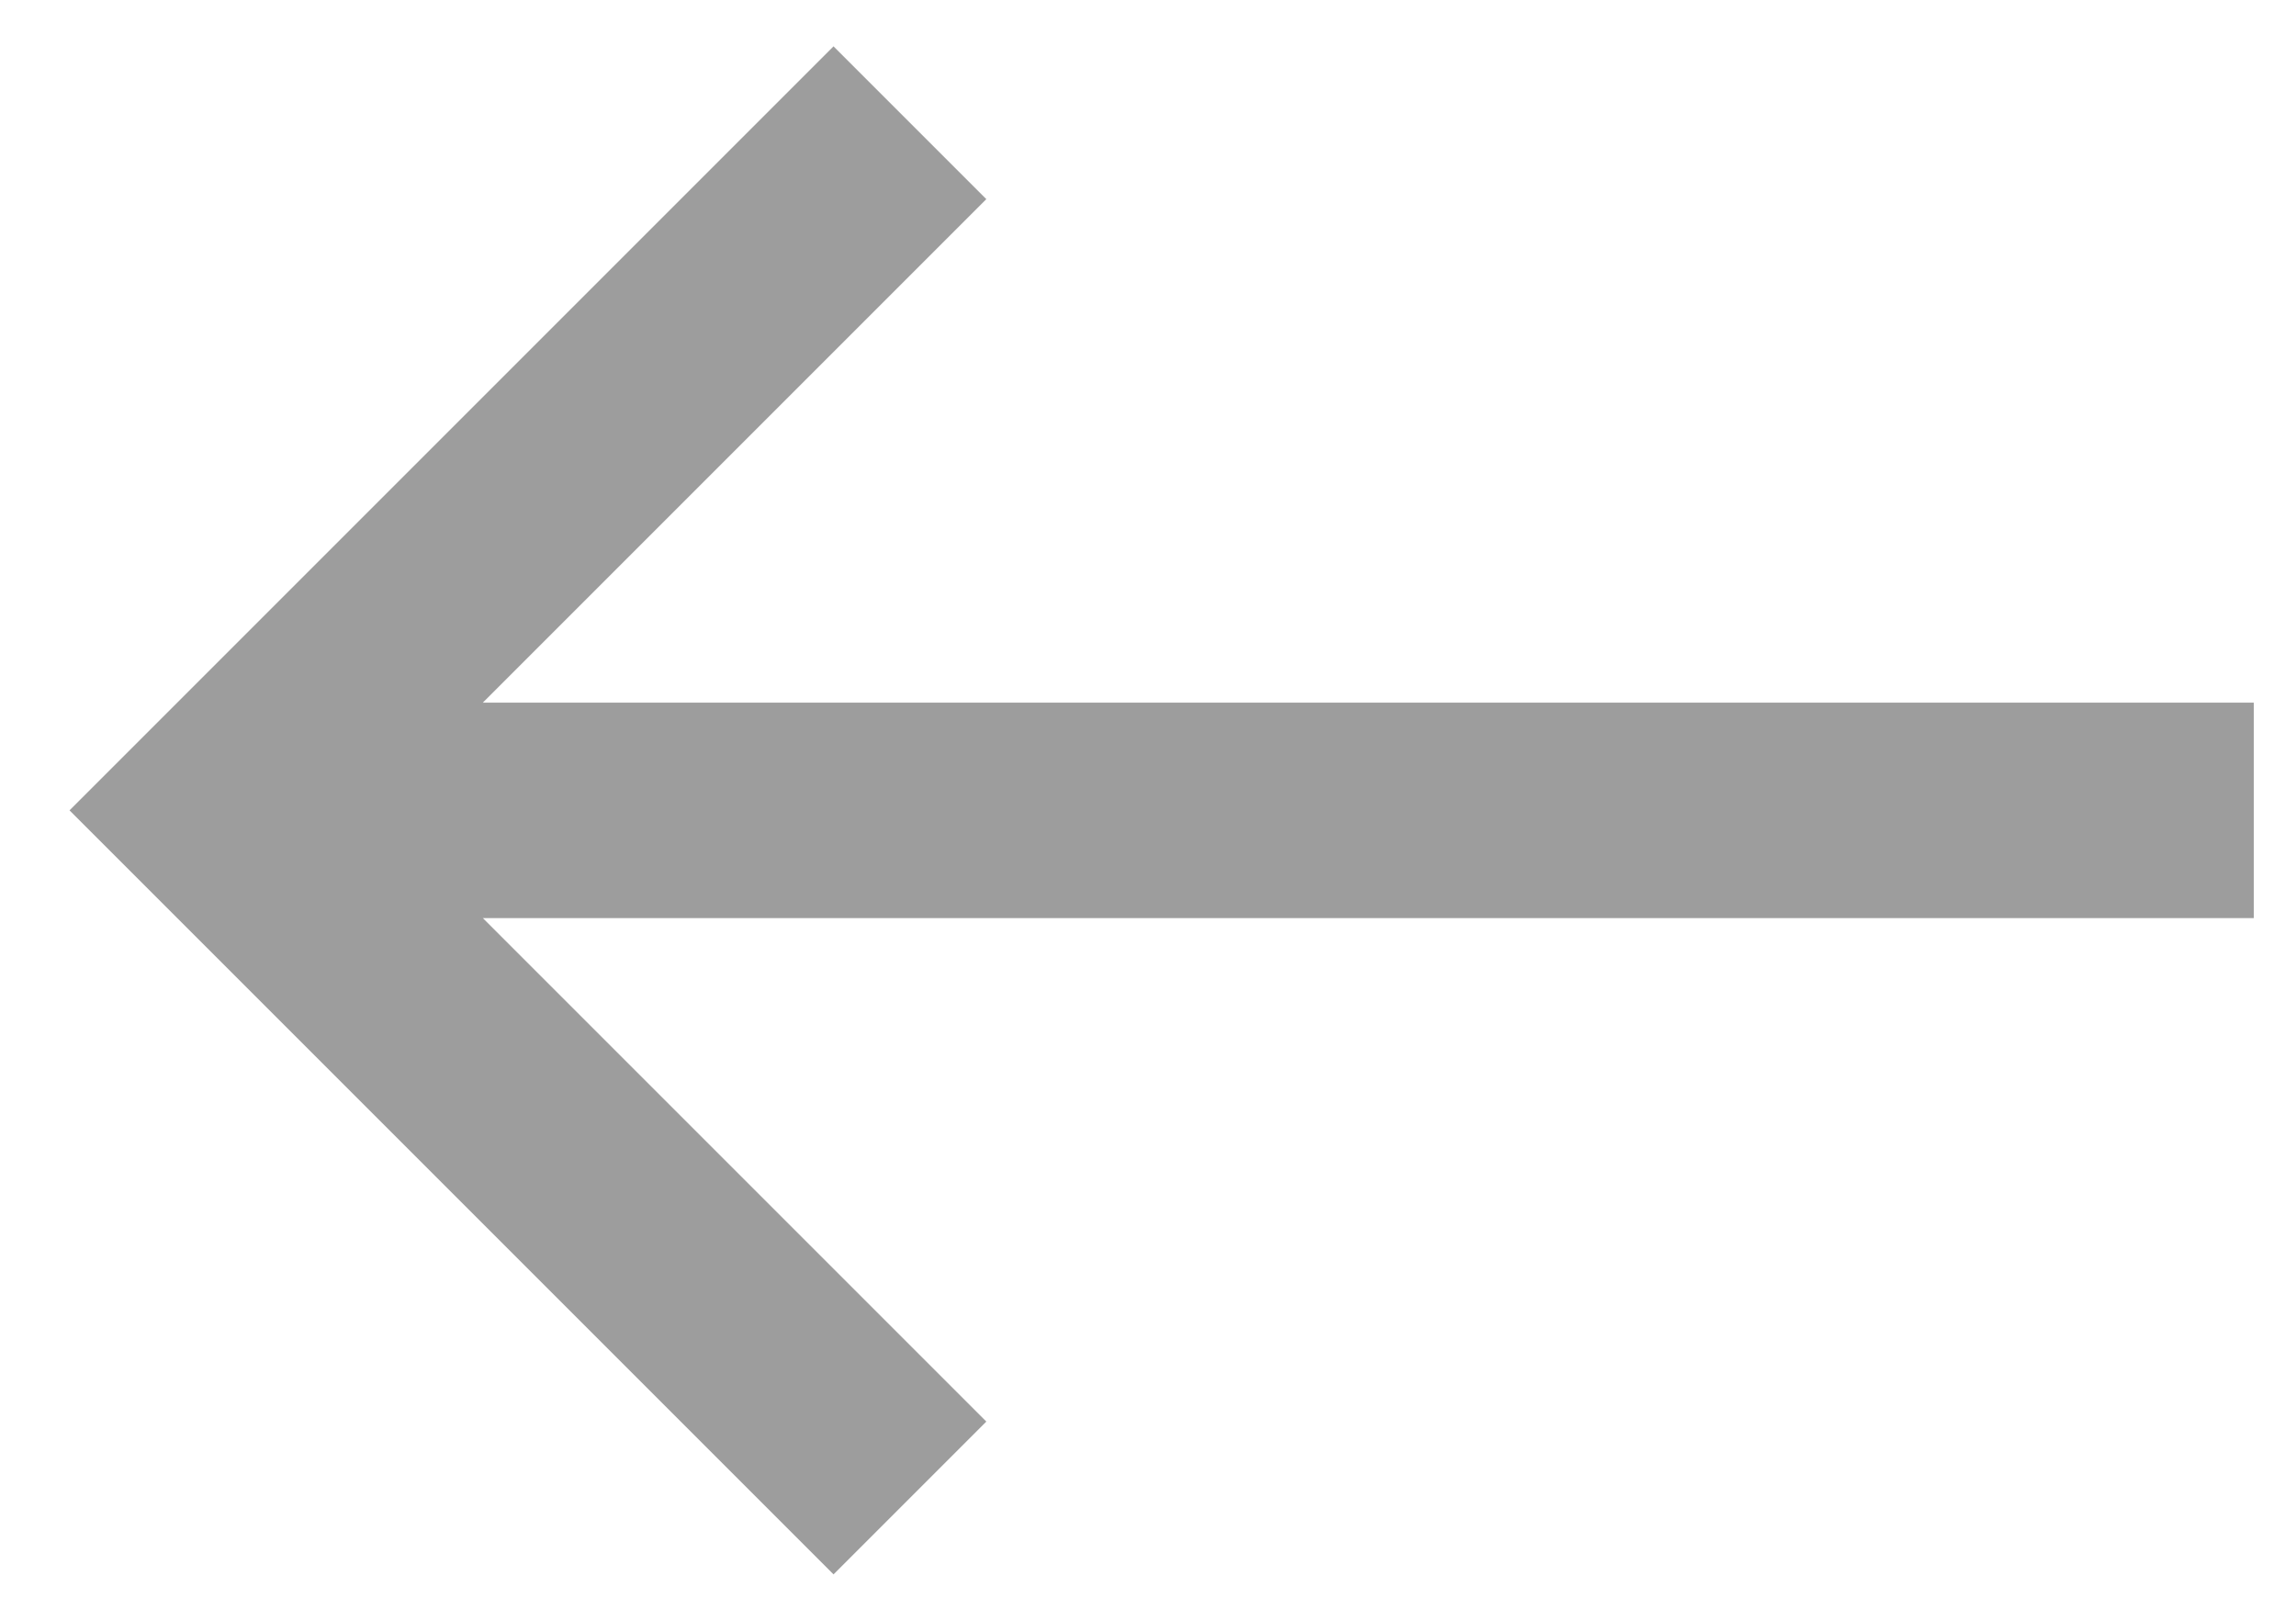 <?xml version="1.0" encoding="UTF-8"?>
<svg width="17px" height="12px" viewBox="0 0 17 12" version="1.1" xmlns="http://www.w3.org/2000/svg" xmlns:xlink="http://www.w3.org/1999/xlink">
    <!-- Generator: Sketch 52.6 (67491) - http://www.bohemiancoding.com/sketch -->
    <title>Fill 170</title>
    <desc>Created with Sketch.</desc>
    <g id="Welcome" stroke="none" stroke-width="1" fill="none" fill-rule="evenodd">
        <g id="Menu" transform="translate(-99, -125)" fill="#9D9D9D">
            <polyline id="Fill-170" transform="translate(108, 131) rotate(-315) translate(-108, -131) " points="114 126.128 112.872 125 103.6 134.272 103.6 129 102 129 102 137 110 137 110 135.4 104.728 135.4 114 126.128"></polyline>
        </g>
    </g>
</svg>